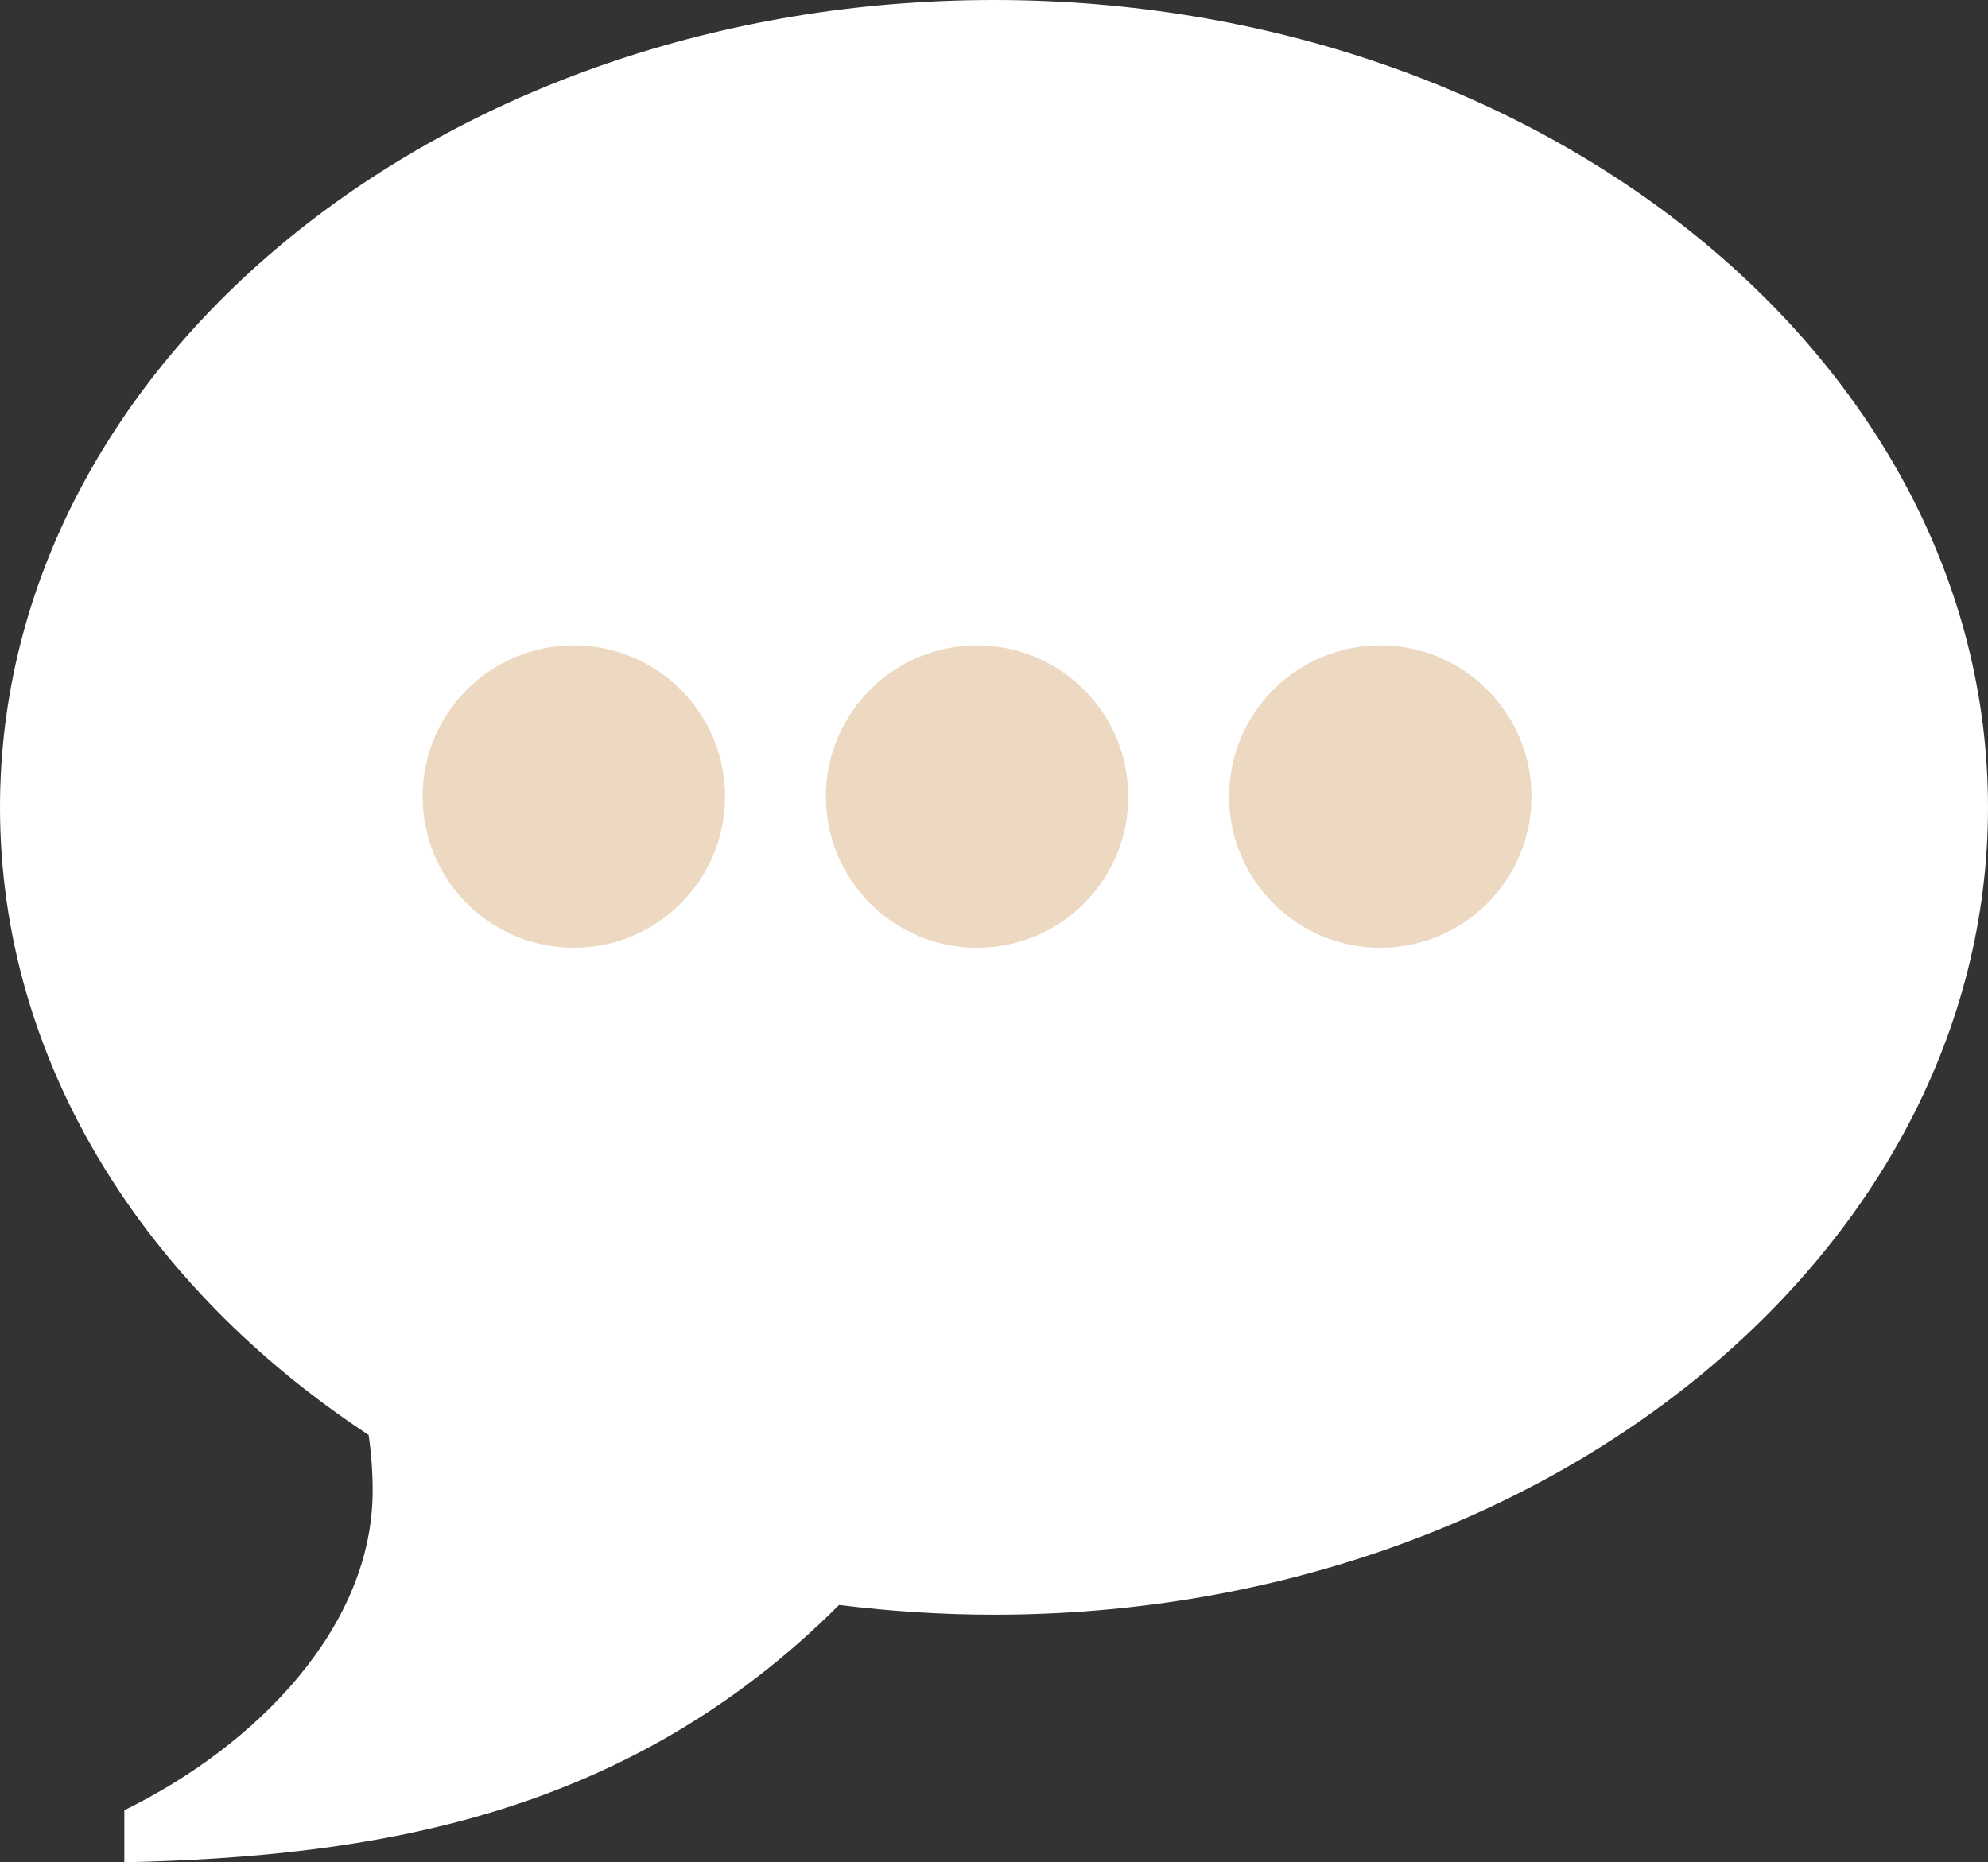<?xml version="1.0" encoding="utf-8"?>
<!-- Generator: Adobe Illustrator 27.7.0, SVG Export Plug-In . SVG Version: 6.00 Build 0)  -->
<svg version="1.1" id="Ebene_1" xmlns="http://www.w3.org/2000/svg" xmlns:xlink="http://www.w3.org/1999/xlink" x="0px" y="0px"
	 viewBox="0 0 59.16 55.43" style="enable-background:new 0 0 59.16 55.43;" xml:space="preserve">
<rect x="0" y="0" width="59.16" height="55.43" fill="#333333" stroke="none"/>
<style type="text/css">
	.st0{fill:#FFFFFF;}
	.st1{fill:#EDD9C2;}
</style>
<path id="Icon_metro-bubble" class="st0" d="M29.58,0c16.33,0,29.58,10.76,29.58,24.03S45.92,48.06,29.58,48.06
	c-1.54,0-3.08-0.1-4.61-0.29c-6.35,6.35-13.93,7.49-21.27,7.66v-1.55c3.96-1.94,7.39-5.47,7.39-9.51c0-0.56-0.04-1.11-0.12-1.66
	C4.28,38.31,0,31.58,0,24.03C0,10.76,13.24,0,29.58,0L29.58,0z"/>
<g id="Gruppe_11" transform="translate(-868.424 -2784.251)">
	<circle id="Ellipse_5" class="st1" cx="909.5" cy="2807.96" r="4.5"/>
</g>
<g id="Gruppe_12" transform="translate(-880.424 -2784.251)">
	<circle id="Ellipse_5-2" class="st1" cx="909.5" cy="2807.96" r="4.5"/>
</g>
<g id="Gruppe_13" transform="translate(-892.424 -2784.251)">
	<circle id="Ellipse_5-3" class="st1" cx="909.5" cy="2807.96" r="4.5"/>
</g>
</svg>
